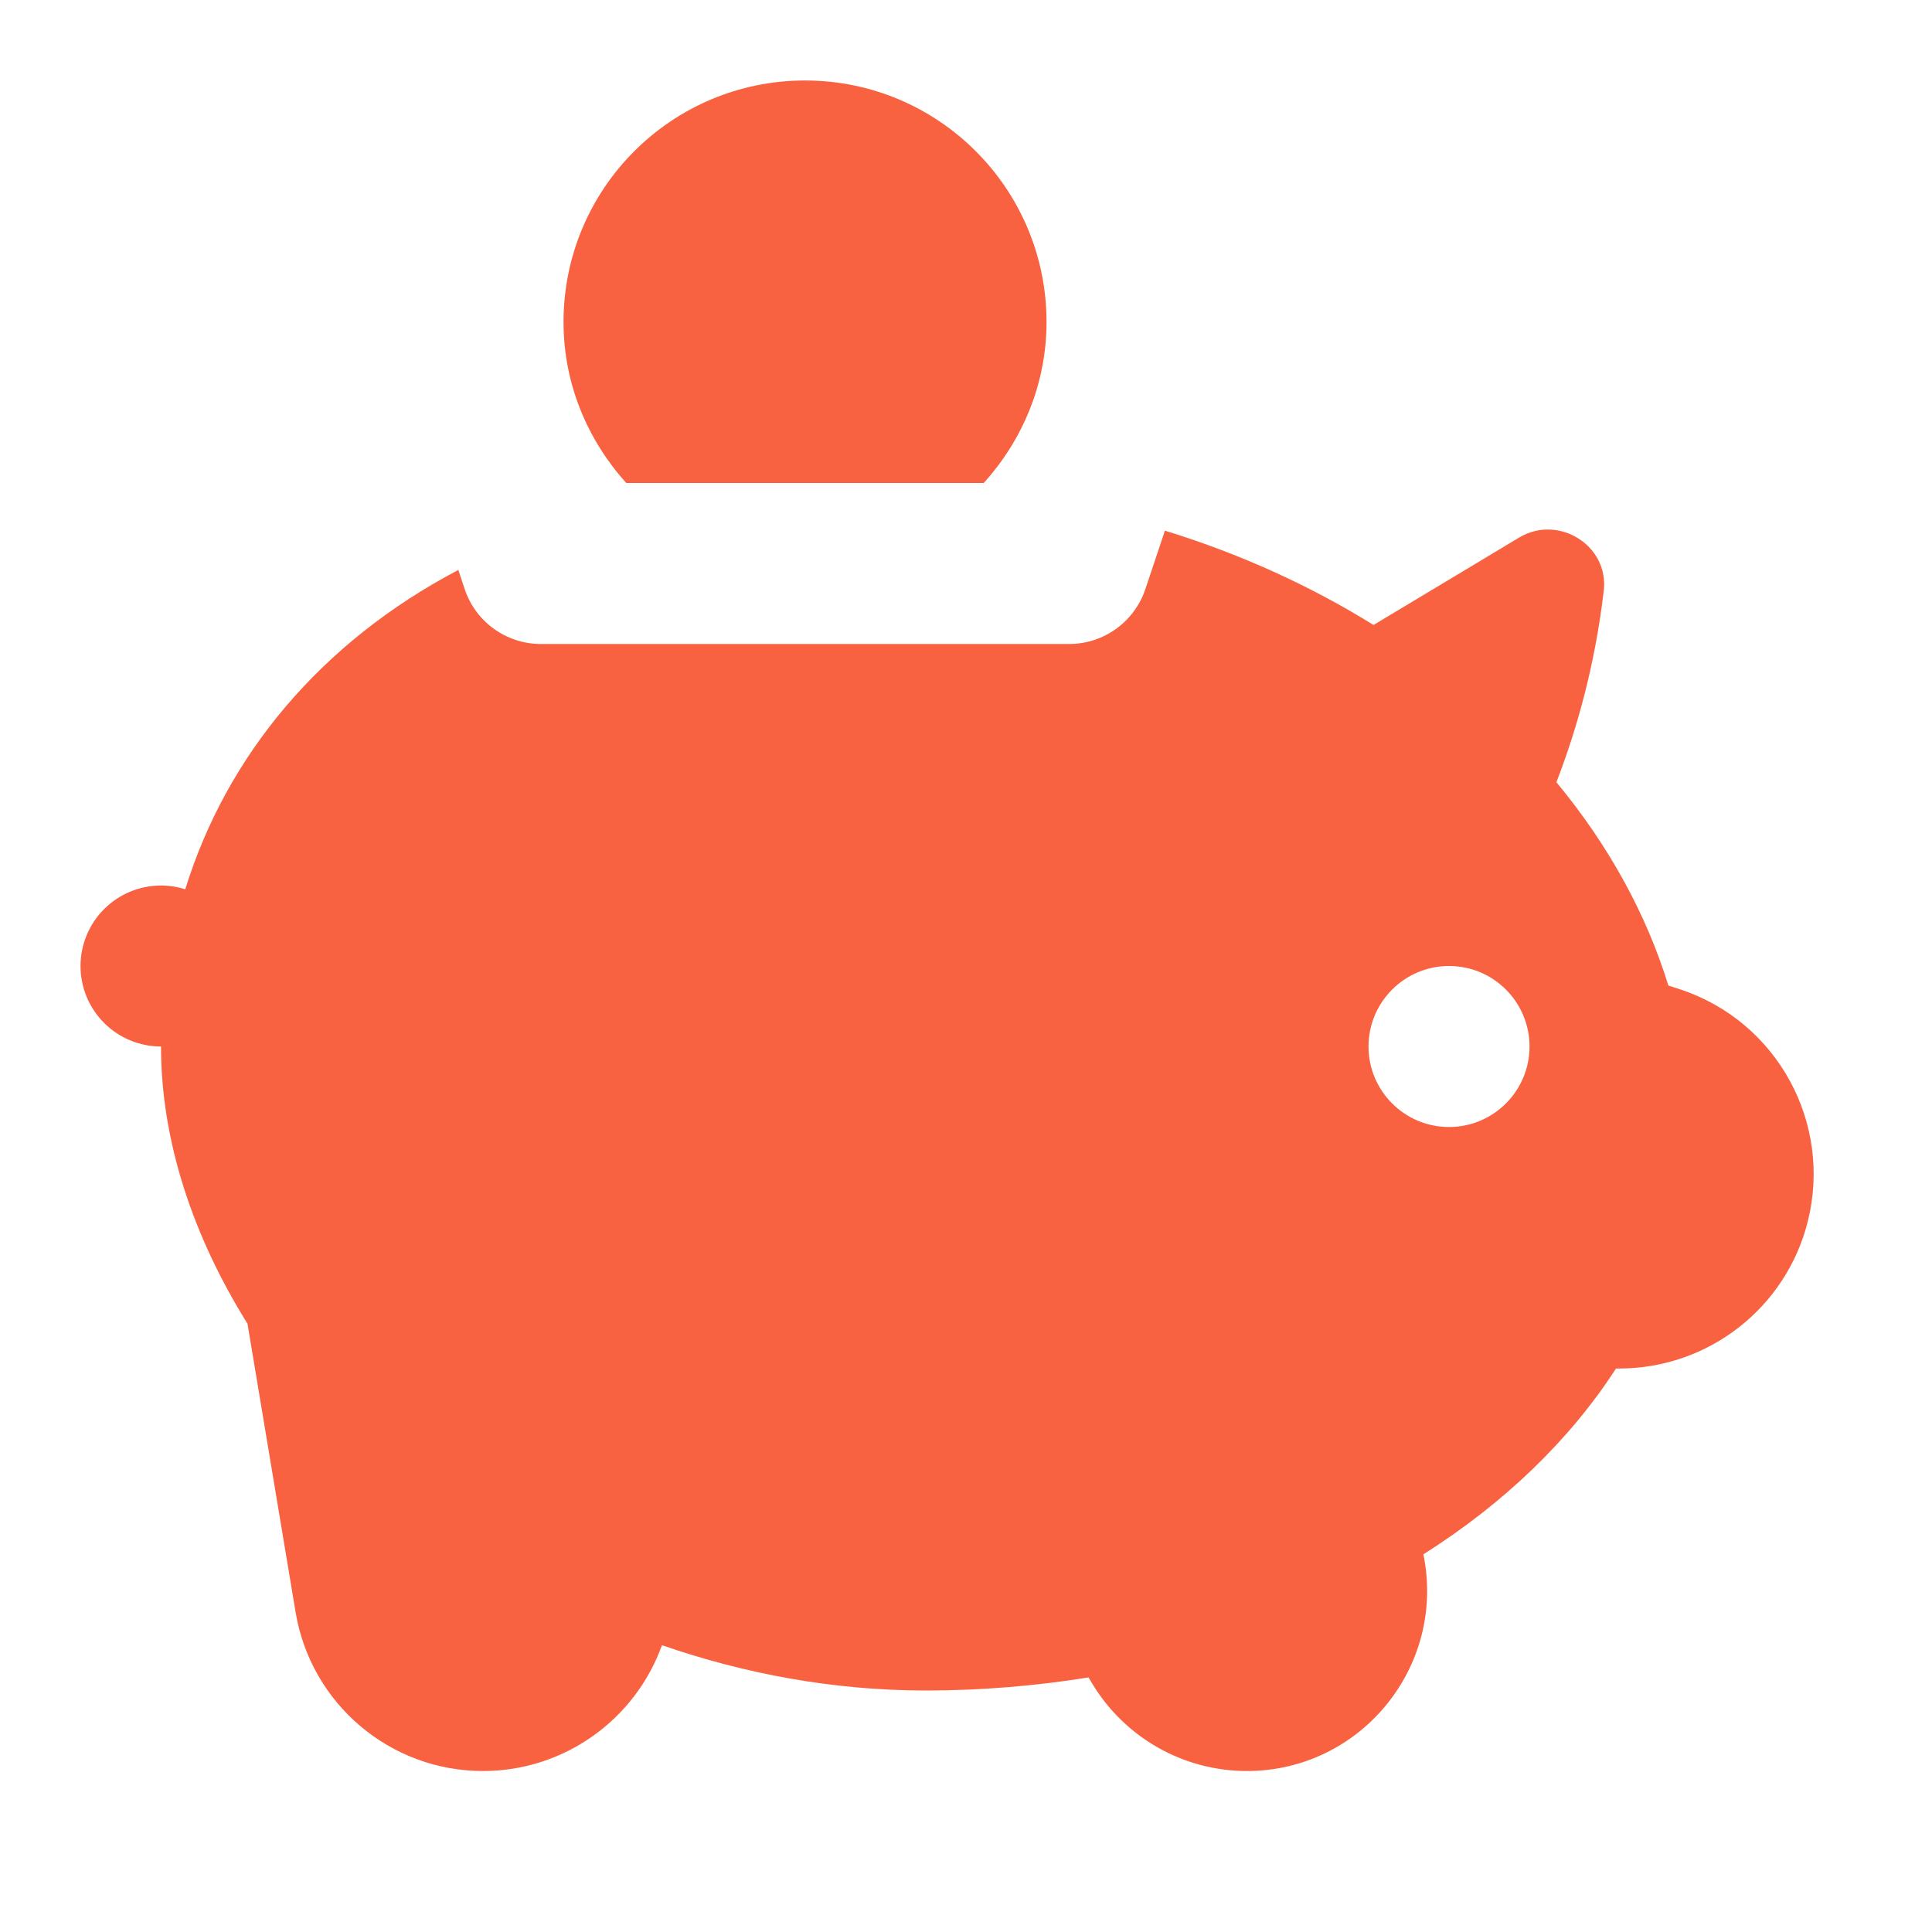 <?xml version="1.0" encoding="UTF-8"?>
<svg xmlns="http://www.w3.org/2000/svg" width="50" height="50" viewBox="0 0 50 50" fill="none">
  <path d="M20.834 2.083C17.382 2.083 14.584 4.881 14.584 8.334C14.584 9.942 15.21 11.392 16.207 12.5H25.46C26.458 11.392 27.084 9.942 27.084 8.334C27.084 4.881 24.286 2.083 20.834 2.083ZM40.105 13.705C39.841 13.696 39.57 13.759 39.315 13.912L35.547 16.174C33.951 15.185 32.153 14.351 30.148 13.733L29.643 15.243C29.36 16.093 28.564 16.667 27.666 16.667H14.002C13.104 16.667 12.308 16.095 12.025 15.243L11.862 14.75C8.291 16.628 5.863 19.56 4.794 23.015C4.591 22.95 4.38 22.917 4.167 22.917C3.615 22.917 3.085 23.136 2.694 23.527C2.303 23.918 2.084 24.448 2.084 25C2.084 25.553 2.303 26.083 2.694 26.473C3.085 26.864 3.615 27.084 4.167 27.084C4.167 29.509 4.984 31.981 6.405 34.257L7.65 41.724C8.046 44.097 10.097 45.834 12.501 45.834C14.604 45.834 16.44 44.501 17.131 42.578C19.263 43.314 21.555 43.75 23.959 43.75C25.406 43.75 26.812 43.63 28.17 43.412L28.264 43.567C29.108 44.971 30.628 45.834 32.268 45.834C35.212 45.834 37.419 43.138 36.842 40.251L36.837 40.226C38.925 38.905 40.626 37.268 41.822 35.417H41.903C44.212 35.417 46.226 33.848 46.786 31.608C47.424 29.056 45.994 26.442 43.498 25.61L43.177 25.505C42.613 23.67 41.636 21.88 40.28 20.244C40.806 18.877 41.272 17.252 41.505 15.291C41.609 14.409 40.896 13.731 40.105 13.705ZM37.501 25C38.651 25 39.584 25.933 39.584 27.084C39.584 28.233 38.651 29.167 37.501 29.167C36.351 29.167 35.417 28.233 35.417 27.084C35.417 25.933 36.351 25 37.501 25Z" fill="#F96240"></path>
</svg>
